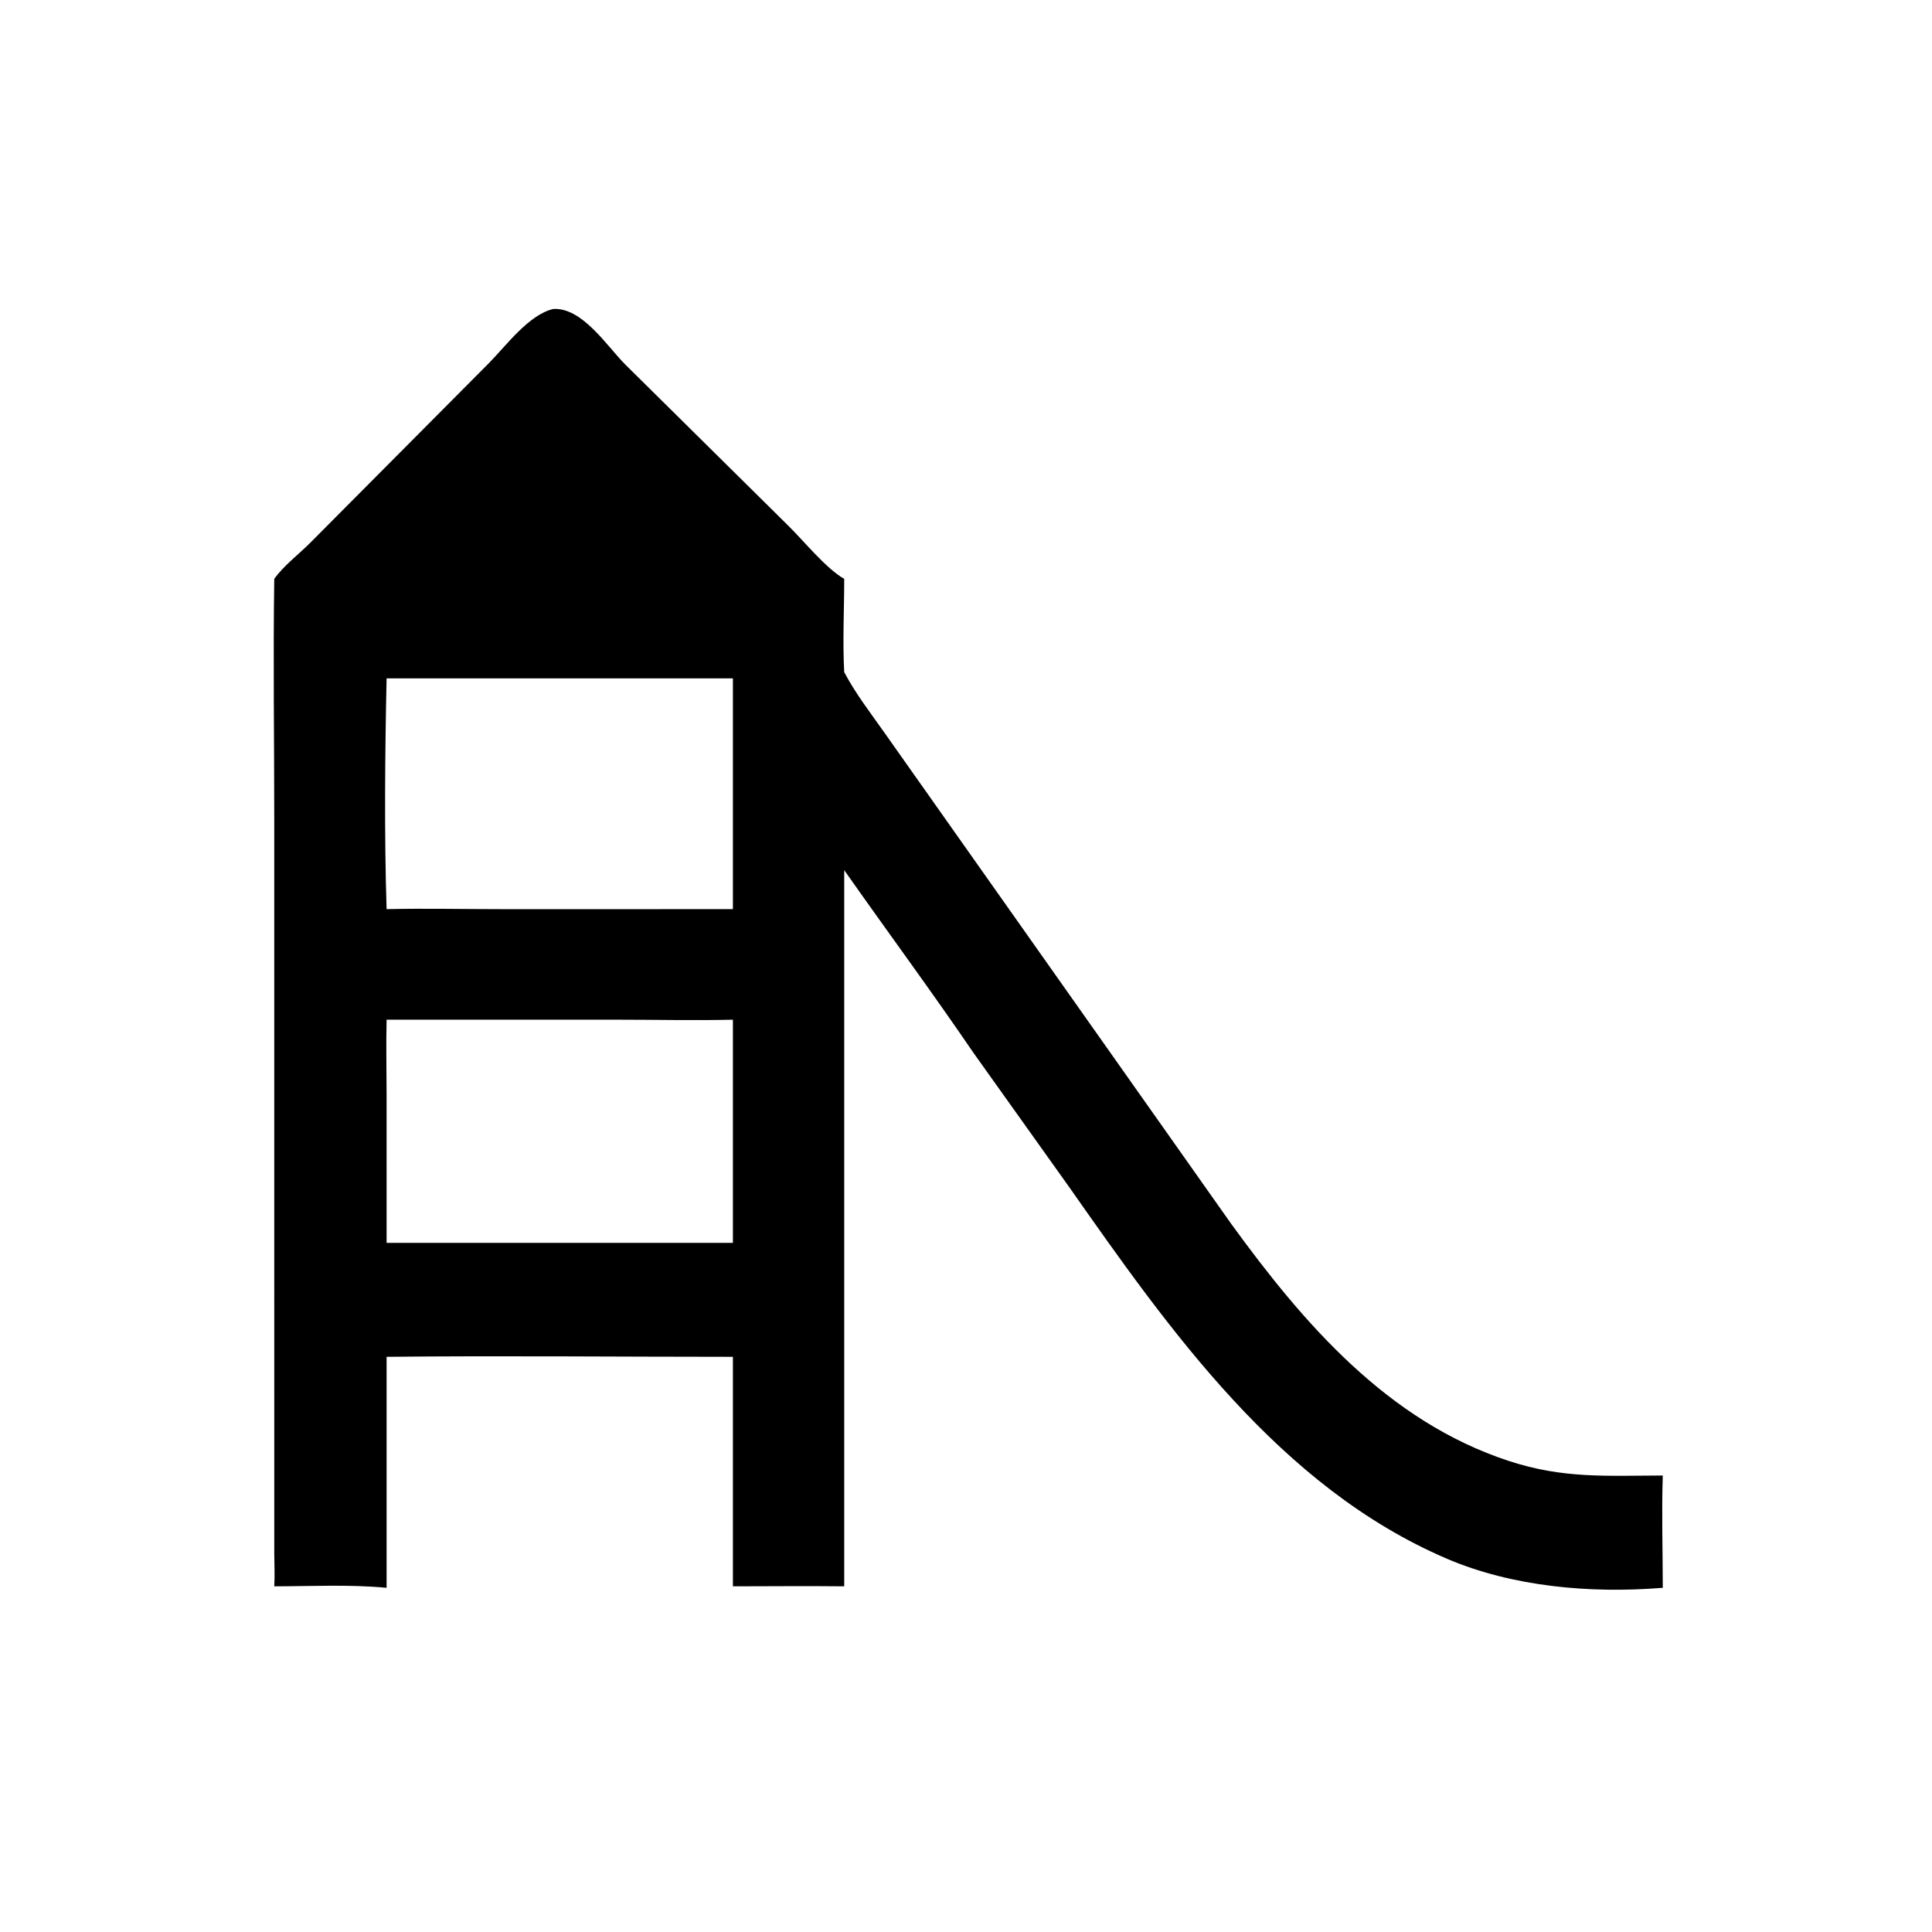 <?xml version="1.0" encoding="UTF-8"?> <svg xmlns="http://www.w3.org/2000/svg" xmlns:xlink="http://www.w3.org/1999/xlink" width="200" height="200"><path transform="scale(0.391 0.391)" d="M72.61 153.262C75.096 149.787 78.987 146.847 82.043 143.801L129.348 96.234C133.976 91.576 139.902 83.379 146.466 81.801C154.142 81.34 160.659 91.593 165.477 96.442L208.599 139.079C212.832 143.221 218.633 150.474 223.512 153.262C223.515 161.366 223.065 169.9 223.512 177.957C226.562 183.75 230.643 188.963 234.397 194.312L325.95 323.996C345.12 350.402 367.396 376.289 399.476 386.801C413.876 391.52 425.252 390.69 440.232 390.651C439.904 400.518 440.226 410.502 440.232 420.381L439.745 420.417C420.942 421.9 400.364 420.092 383.046 412.669C338.921 393.757 309.756 352.33 283.15 314.392L257.808 278.851C246.646 262.476 234.898 246.587 223.512 230.375L223.512 419.99C213.695 419.877 203.86 419.988 194.042 419.99L194.042 359.227C163.49 359.227 132.902 358.906 102.354 359.227L102.354 420.381C92.577 419.451 82.435 419.98 72.61 419.99C72.792 417.194 72.62 414.288 72.616 411.479L72.609 216.521C72.609 195.447 72.297 174.329 72.61 153.262ZM102.354 179.603C101.928 199.164 101.728 221.163 102.354 240.702C112.469 240.472 122.634 240.704 132.755 240.704L194.042 240.702L194.042 179.603L102.354 179.603ZM102.354 269.972C102.195 276.63 102.351 283.317 102.352 289.978L102.354 329.055L194.042 329.055L194.042 269.972C183.896 270.208 173.694 269.971 163.542 269.97L102.354 269.972Z"></path></svg> 
